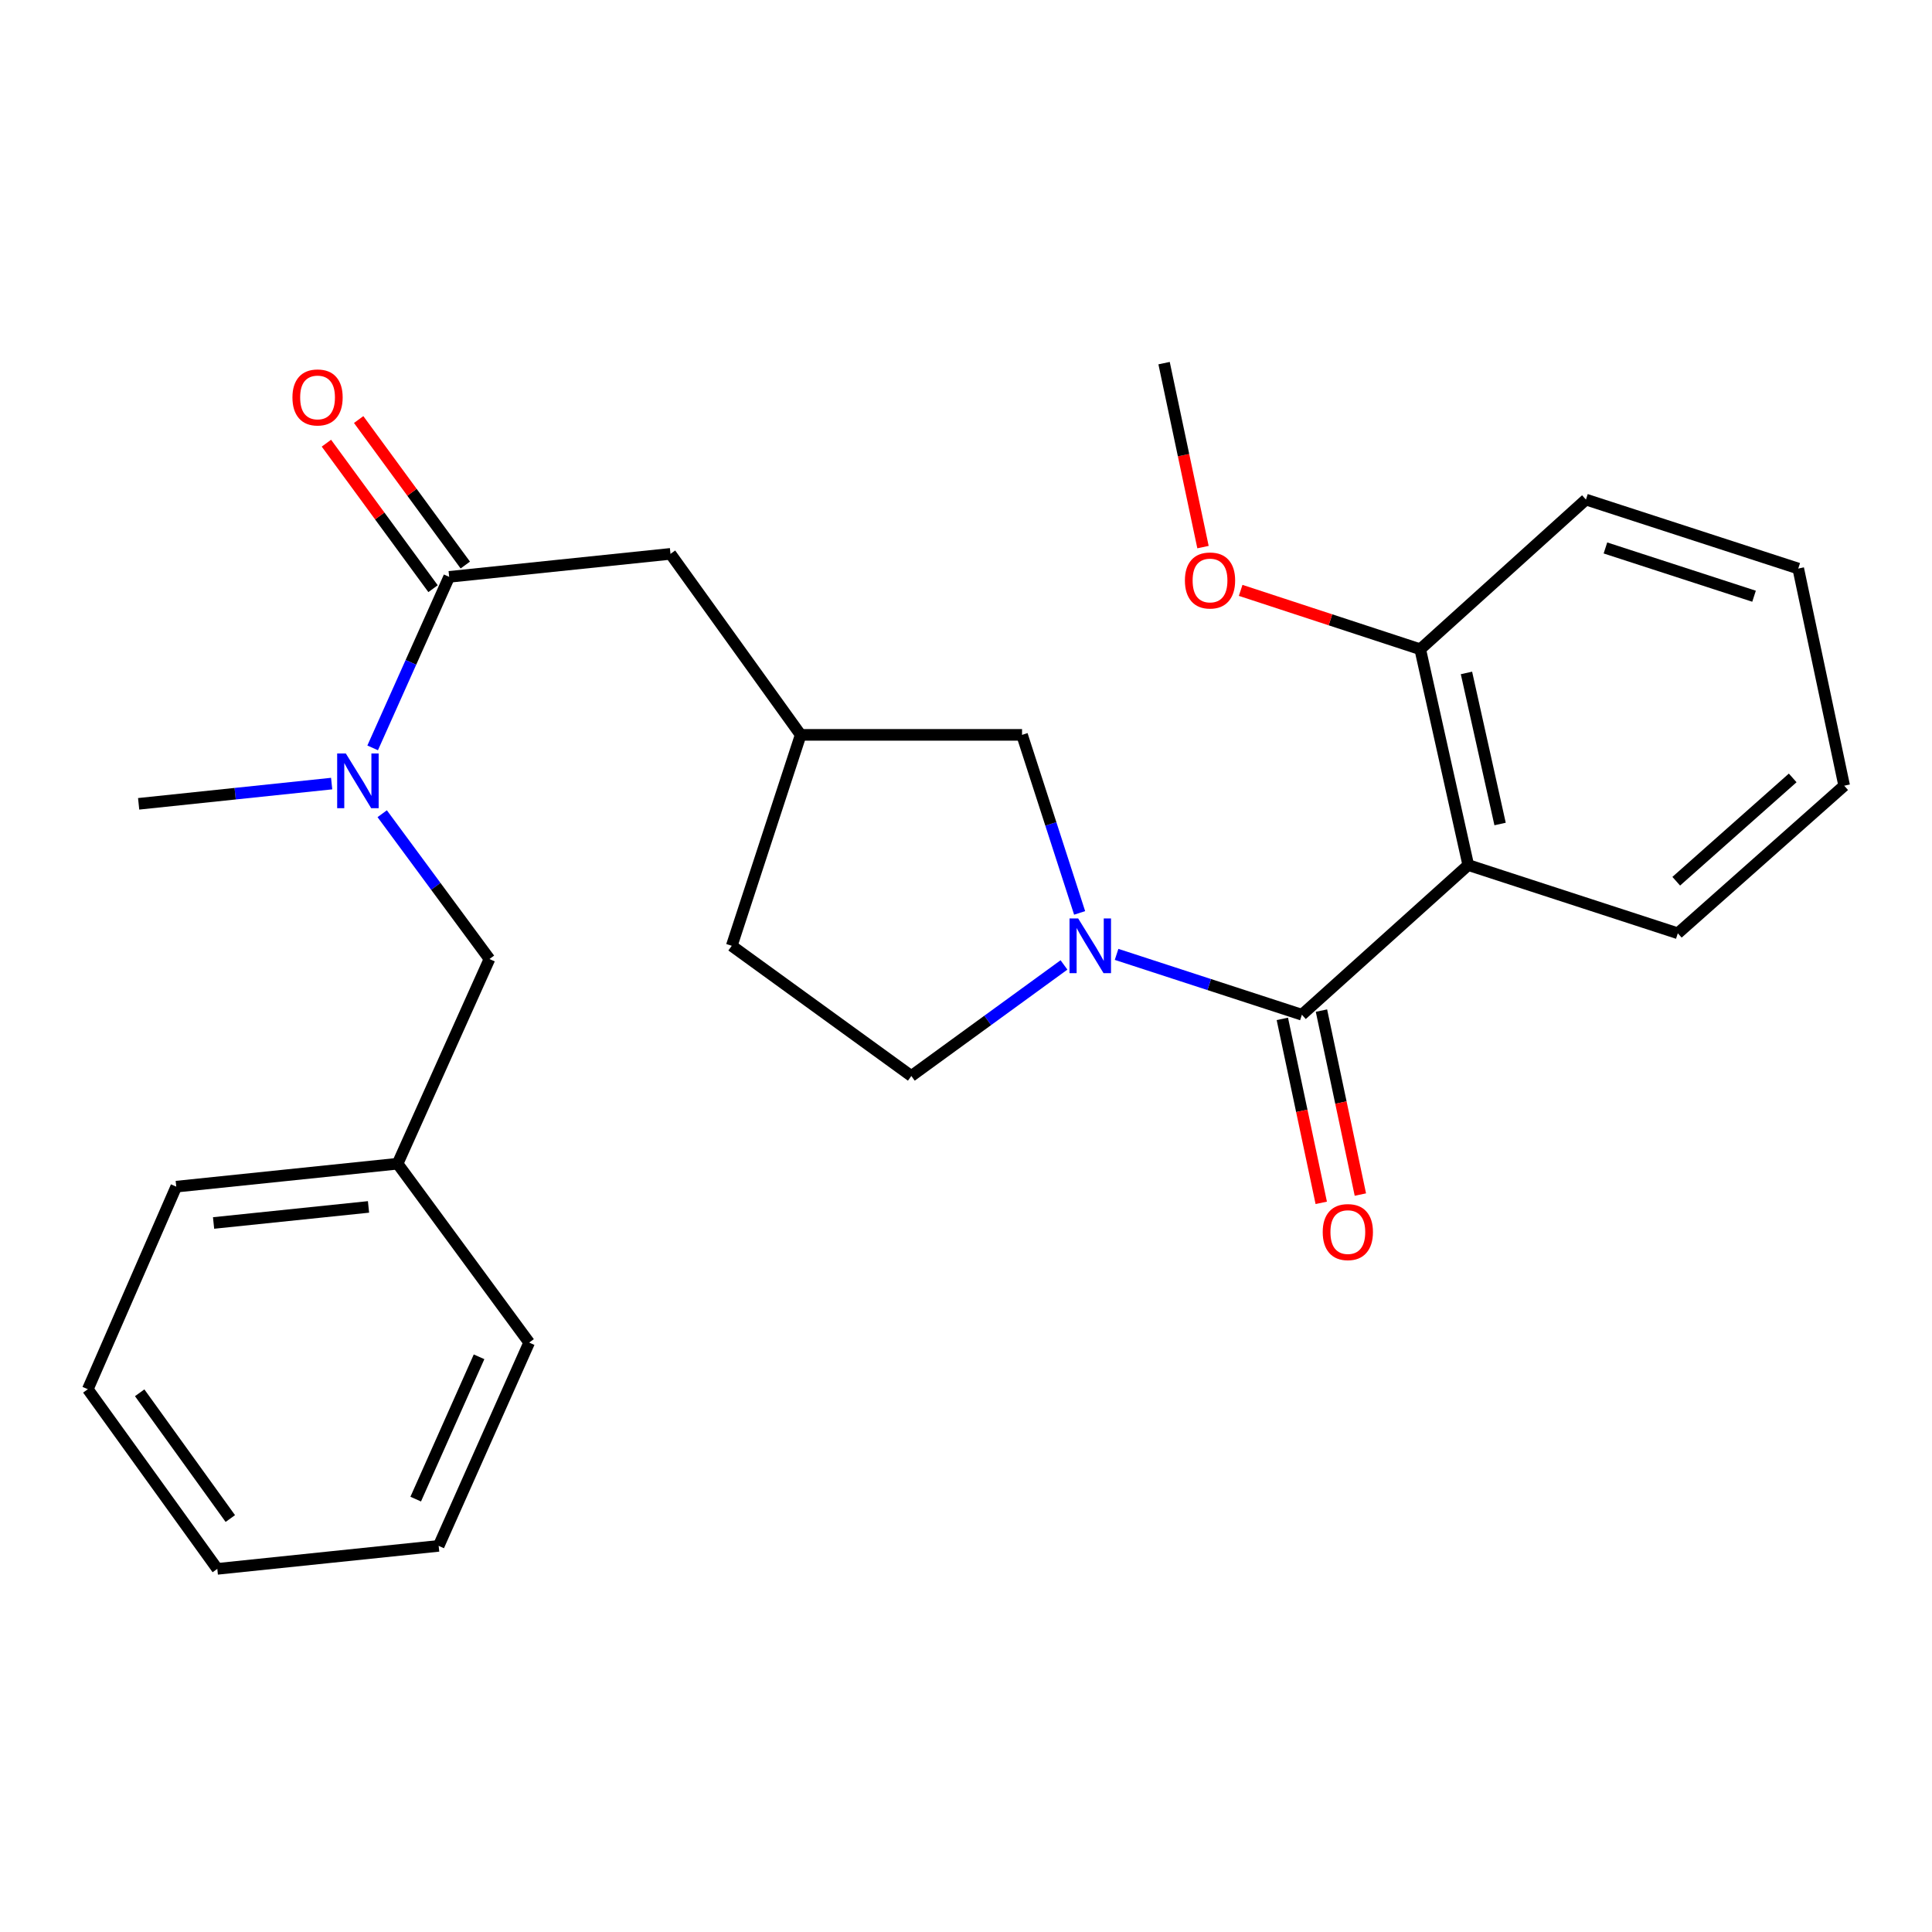 <?xml version='1.0' encoding='iso-8859-1'?>
<svg version='1.1' baseProfile='full'
              xmlns='http://www.w3.org/2000/svg'
                      xmlns:rdkit='http://www.rdkit.org/xml'
                      xmlns:xlink='http://www.w3.org/1999/xlink'
                  xml:space='preserve'
width='1000px' height='1000px' viewBox='0 0 1000 1000'>
<!-- END OF HEADER -->
<rect style='opacity:1.0;fill:#FFFFFF;stroke:none' width='1000' height='1000' x='0' y='0'> </rect>
<path class='bond-0' d='M 673.859,525.226 L 625.899,509.605' style='fill:none;fill-rule:evenodd;stroke:#000000;stroke-width:6px;stroke-linecap:butt;stroke-linejoin:miter;stroke-opacity:1' />
<path class='bond-0' d='M 625.899,509.605 L 577.939,493.985' style='fill:none;fill-rule:evenodd;stroke:#0000FF;stroke-width:6px;stroke-linecap:butt;stroke-linejoin:miter;stroke-opacity:1' />
<path class='bond-1' d='M 673.859,525.226 L 759.967,447.754' style='fill:none;fill-rule:evenodd;stroke:#000000;stroke-width:6px;stroke-linecap:butt;stroke-linejoin:miter;stroke-opacity:1' />
<path class='bond-7' d='M 663.735,527.368 L 673.806,574.979' style='fill:none;fill-rule:evenodd;stroke:#000000;stroke-width:6px;stroke-linecap:butt;stroke-linejoin:miter;stroke-opacity:1' />
<path class='bond-7' d='M 673.806,574.979 L 683.876,622.59' style='fill:none;fill-rule:evenodd;stroke:#FF0000;stroke-width:6px;stroke-linecap:butt;stroke-linejoin:miter;stroke-opacity:1' />
<path class='bond-7' d='M 683.983,523.085 L 694.054,570.696' style='fill:none;fill-rule:evenodd;stroke:#000000;stroke-width:6px;stroke-linecap:butt;stroke-linejoin:miter;stroke-opacity:1' />
<path class='bond-7' d='M 694.054,570.696 L 704.125,618.307' style='fill:none;fill-rule:evenodd;stroke:#FF0000;stroke-width:6px;stroke-linecap:butt;stroke-linejoin:miter;stroke-opacity:1' />
<path class='bond-4' d='M 558.812,472.52 L 543.911,426.442' style='fill:none;fill-rule:evenodd;stroke:#0000FF;stroke-width:6px;stroke-linecap:butt;stroke-linejoin:miter;stroke-opacity:1' />
<path class='bond-4' d='M 543.911,426.442 L 529.009,380.365' style='fill:none;fill-rule:evenodd;stroke:#000000;stroke-width:6px;stroke-linecap:butt;stroke-linejoin:miter;stroke-opacity:1' />
<path class='bond-8' d='M 550.716,499.445 L 511.21,528.185' style='fill:none;fill-rule:evenodd;stroke:#0000FF;stroke-width:6px;stroke-linecap:butt;stroke-linejoin:miter;stroke-opacity:1' />
<path class='bond-8' d='M 511.21,528.185 L 471.704,556.926' style='fill:none;fill-rule:evenodd;stroke:#000000;stroke-width:6px;stroke-linecap:butt;stroke-linejoin:miter;stroke-opacity:1' />
<path class='bond-5' d='M 759.967,447.754 L 735.109,336.052' style='fill:none;fill-rule:evenodd;stroke:#000000;stroke-width:6px;stroke-linecap:butt;stroke-linejoin:miter;stroke-opacity:1' />
<path class='bond-5' d='M 776.44,426.503 L 759.039,348.311' style='fill:none;fill-rule:evenodd;stroke:#000000;stroke-width:6px;stroke-linecap:butt;stroke-linejoin:miter;stroke-opacity:1' />
<path class='bond-13' d='M 759.967,447.754 L 868.438,483.064' style='fill:none;fill-rule:evenodd;stroke:#000000;stroke-width:6px;stroke-linecap:butt;stroke-linejoin:miter;stroke-opacity:1' />
<path class='bond-2' d='M 232.49,298.58 L 347.044,286.68' style='fill:none;fill-rule:evenodd;stroke:#000000;stroke-width:6px;stroke-linecap:butt;stroke-linejoin:miter;stroke-opacity:1' />
<path class='bond-3' d='M 232.49,298.58 L 212.688,342.841' style='fill:none;fill-rule:evenodd;stroke:#000000;stroke-width:6px;stroke-linecap:butt;stroke-linejoin:miter;stroke-opacity:1' />
<path class='bond-3' d='M 212.688,342.841 L 192.886,387.102' style='fill:none;fill-rule:evenodd;stroke:#0000FF;stroke-width:6px;stroke-linecap:butt;stroke-linejoin:miter;stroke-opacity:1' />
<path class='bond-10' d='M 240.837,292.463 L 213.239,254.809' style='fill:none;fill-rule:evenodd;stroke:#000000;stroke-width:6px;stroke-linecap:butt;stroke-linejoin:miter;stroke-opacity:1' />
<path class='bond-10' d='M 213.239,254.809 L 185.642,217.155' style='fill:none;fill-rule:evenodd;stroke:#FF0000;stroke-width:6px;stroke-linecap:butt;stroke-linejoin:miter;stroke-opacity:1' />
<path class='bond-10' d='M 224.144,304.698 L 196.546,267.044' style='fill:none;fill-rule:evenodd;stroke:#000000;stroke-width:6px;stroke-linecap:butt;stroke-linejoin:miter;stroke-opacity:1' />
<path class='bond-10' d='M 196.546,267.044 L 168.949,229.39' style='fill:none;fill-rule:evenodd;stroke:#FF0000;stroke-width:6px;stroke-linecap:butt;stroke-linejoin:miter;stroke-opacity:1' />
<path class='bond-9' d='M 197.826,421.18 L 225.587,458.785' style='fill:none;fill-rule:evenodd;stroke:#0000FF;stroke-width:6px;stroke-linecap:butt;stroke-linejoin:miter;stroke-opacity:1' />
<path class='bond-9' d='M 225.587,458.785 L 253.348,496.39' style='fill:none;fill-rule:evenodd;stroke:#000000;stroke-width:6px;stroke-linecap:butt;stroke-linejoin:miter;stroke-opacity:1' />
<path class='bond-16' d='M 171.664,405.579 L 121.713,410.816' style='fill:none;fill-rule:evenodd;stroke:#0000FF;stroke-width:6px;stroke-linecap:butt;stroke-linejoin:miter;stroke-opacity:1' />
<path class='bond-16' d='M 121.713,410.816 L 71.762,416.054' style='fill:none;fill-rule:evenodd;stroke:#000000;stroke-width:6px;stroke-linecap:butt;stroke-linejoin:miter;stroke-opacity:1' />
<path class='bond-11' d='M 529.009,380.365 L 414.433,380.365' style='fill:none;fill-rule:evenodd;stroke:#000000;stroke-width:6px;stroke-linecap:butt;stroke-linejoin:miter;stroke-opacity:1' />
<path class='bond-15' d='M 735.109,336.052 L 688.638,320.814' style='fill:none;fill-rule:evenodd;stroke:#000000;stroke-width:6px;stroke-linecap:butt;stroke-linejoin:miter;stroke-opacity:1' />
<path class='bond-15' d='M 688.638,320.814 L 642.167,305.575' style='fill:none;fill-rule:evenodd;stroke:#FF0000;stroke-width:6px;stroke-linecap:butt;stroke-linejoin:miter;stroke-opacity:1' />
<path class='bond-17' d='M 735.109,336.052 L 820.883,258.579' style='fill:none;fill-rule:evenodd;stroke:#000000;stroke-width:6px;stroke-linecap:butt;stroke-linejoin:miter;stroke-opacity:1' />
<path class='bond-6' d='M 347.044,286.68 L 414.433,380.365' style='fill:none;fill-rule:evenodd;stroke:#000000;stroke-width:6px;stroke-linecap:butt;stroke-linejoin:miter;stroke-opacity:1' />
<path class='bond-12' d='M 471.704,556.926 L 378.755,489.548' style='fill:none;fill-rule:evenodd;stroke:#000000;stroke-width:6px;stroke-linecap:butt;stroke-linejoin:miter;stroke-opacity:1' />
<path class='bond-14' d='M 253.348,496.39 L 205.792,602.331' style='fill:none;fill-rule:evenodd;stroke:#000000;stroke-width:6px;stroke-linecap:butt;stroke-linejoin:miter;stroke-opacity:1' />
<path class='bond-26' d='M 414.433,380.365 L 378.755,489.548' style='fill:none;fill-rule:evenodd;stroke:#000000;stroke-width:6px;stroke-linecap:butt;stroke-linejoin:miter;stroke-opacity:1' />
<path class='bond-21' d='M 868.438,483.064 L 954.545,406.672' style='fill:none;fill-rule:evenodd;stroke:#000000;stroke-width:6px;stroke-linecap:butt;stroke-linejoin:miter;stroke-opacity:1' />
<path class='bond-21' d='M 867.619,456.123 L 927.894,402.649' style='fill:none;fill-rule:evenodd;stroke:#000000;stroke-width:6px;stroke-linecap:butt;stroke-linejoin:miter;stroke-opacity:1' />
<path class='bond-18' d='M 205.792,602.331 L 91.228,614.208' style='fill:none;fill-rule:evenodd;stroke:#000000;stroke-width:6px;stroke-linecap:butt;stroke-linejoin:miter;stroke-opacity:1' />
<path class='bond-18' d='M 190.742,624.699 L 110.547,633.013' style='fill:none;fill-rule:evenodd;stroke:#000000;stroke-width:6px;stroke-linecap:butt;stroke-linejoin:miter;stroke-opacity:1' />
<path class='bond-19' d='M 205.792,602.331 L 273.894,694.912' style='fill:none;fill-rule:evenodd;stroke:#000000;stroke-width:6px;stroke-linecap:butt;stroke-linejoin:miter;stroke-opacity:1' />
<path class='bond-20' d='M 622.668,283.181 L 612.597,235.57' style='fill:none;fill-rule:evenodd;stroke:#FF0000;stroke-width:6px;stroke-linecap:butt;stroke-linejoin:miter;stroke-opacity:1' />
<path class='bond-20' d='M 612.597,235.57 L 602.527,187.959' style='fill:none;fill-rule:evenodd;stroke:#000000;stroke-width:6px;stroke-linecap:butt;stroke-linejoin:miter;stroke-opacity:1' />
<path class='bond-27' d='M 820.883,258.579 L 930.768,294.28' style='fill:none;fill-rule:evenodd;stroke:#000000;stroke-width:6px;stroke-linecap:butt;stroke-linejoin:miter;stroke-opacity:1' />
<path class='bond-27' d='M 830.97,283.618 L 907.89,308.608' style='fill:none;fill-rule:evenodd;stroke:#000000;stroke-width:6px;stroke-linecap:butt;stroke-linejoin:miter;stroke-opacity:1' />
<path class='bond-23' d='M 91.228,614.208 L 45.455,719.057' style='fill:none;fill-rule:evenodd;stroke:#000000;stroke-width:6px;stroke-linecap:butt;stroke-linejoin:miter;stroke-opacity:1' />
<path class='bond-24' d='M 273.894,694.912 L 227.052,800.141' style='fill:none;fill-rule:evenodd;stroke:#000000;stroke-width:6px;stroke-linecap:butt;stroke-linejoin:miter;stroke-opacity:1' />
<path class='bond-24' d='M 247.96,702.28 L 215.171,775.94' style='fill:none;fill-rule:evenodd;stroke:#000000;stroke-width:6px;stroke-linecap:butt;stroke-linejoin:miter;stroke-opacity:1' />
<path class='bond-22' d='M 954.545,406.672 L 930.768,294.28' style='fill:none;fill-rule:evenodd;stroke:#000000;stroke-width:6px;stroke-linecap:butt;stroke-linejoin:miter;stroke-opacity:1' />
<path class='bond-28' d='M 45.455,719.057 L 112.476,812.041' style='fill:none;fill-rule:evenodd;stroke:#000000;stroke-width:6px;stroke-linecap:butt;stroke-linejoin:miter;stroke-opacity:1' />
<path class='bond-28' d='M 72.297,720.903 L 119.212,785.992' style='fill:none;fill-rule:evenodd;stroke:#000000;stroke-width:6px;stroke-linecap:butt;stroke-linejoin:miter;stroke-opacity:1' />
<path class='bond-25' d='M 227.052,800.141 L 112.476,812.041' style='fill:none;fill-rule:evenodd;stroke:#000000;stroke-width:6px;stroke-linecap:butt;stroke-linejoin:miter;stroke-opacity:1' />
<path  class='atom-1' d='M 558.059 475.388
L 567.339 490.388
Q 568.259 491.868, 569.739 494.548
Q 571.219 497.228, 571.299 497.388
L 571.299 475.388
L 575.059 475.388
L 575.059 503.708
L 571.179 503.708
L 561.219 487.308
Q 560.059 485.388, 558.819 483.188
Q 557.619 480.988, 557.259 480.308
L 557.259 503.708
L 553.579 503.708
L 553.579 475.388
L 558.059 475.388
' fill='#0000FF'/>
<path  class='atom-4' d='M 178.997 389.994
L 188.277 404.994
Q 189.197 406.474, 190.677 409.154
Q 192.157 411.834, 192.237 411.994
L 192.237 389.994
L 195.997 389.994
L 195.997 418.314
L 192.117 418.314
L 182.157 401.914
Q 180.997 399.994, 179.757 397.794
Q 178.557 395.594, 178.197 394.914
L 178.197 418.314
L 174.517 418.314
L 174.517 389.994
L 178.997 389.994
' fill='#0000FF'/>
<path  class='atom-8' d='M 684.637 637.721
Q 684.637 630.921, 687.997 627.121
Q 691.357 623.321, 697.637 623.321
Q 703.917 623.321, 707.277 627.121
Q 710.637 630.921, 710.637 637.721
Q 710.637 644.601, 707.237 648.521
Q 703.837 652.401, 697.637 652.401
Q 691.397 652.401, 687.997 648.521
Q 684.637 644.641, 684.637 637.721
M 697.637 649.201
Q 701.957 649.201, 704.277 646.321
Q 706.637 643.401, 706.637 637.721
Q 706.637 632.161, 704.277 629.361
Q 701.957 626.521, 697.637 626.521
Q 693.317 626.521, 690.957 629.321
Q 688.637 632.121, 688.637 637.721
Q 688.637 643.441, 690.957 646.321
Q 693.317 649.201, 697.637 649.201
' fill='#FF0000'/>
<path  class='atom-11' d='M 151.366 205.711
Q 151.366 198.911, 154.726 195.111
Q 158.086 191.311, 164.366 191.311
Q 170.646 191.311, 174.006 195.111
Q 177.366 198.911, 177.366 205.711
Q 177.366 212.591, 173.966 216.511
Q 170.566 220.391, 164.366 220.391
Q 158.126 220.391, 154.726 216.511
Q 151.366 212.631, 151.366 205.711
M 164.366 217.191
Q 168.686 217.191, 171.006 214.311
Q 173.366 211.391, 173.366 205.711
Q 173.366 200.151, 171.006 197.351
Q 168.686 194.511, 164.366 194.511
Q 160.046 194.511, 157.686 197.311
Q 155.366 200.111, 155.366 205.711
Q 155.366 211.431, 157.686 214.311
Q 160.046 217.191, 164.366 217.191
' fill='#FF0000'/>
<path  class='atom-16' d='M 613.304 300.454
Q 613.304 293.654, 616.664 289.854
Q 620.024 286.054, 626.304 286.054
Q 632.584 286.054, 635.944 289.854
Q 639.304 293.654, 639.304 300.454
Q 639.304 307.334, 635.904 311.254
Q 632.504 315.134, 626.304 315.134
Q 620.064 315.134, 616.664 311.254
Q 613.304 307.374, 613.304 300.454
M 626.304 311.934
Q 630.624 311.934, 632.944 309.054
Q 635.304 306.134, 635.304 300.454
Q 635.304 294.894, 632.944 292.094
Q 630.624 289.254, 626.304 289.254
Q 621.984 289.254, 619.624 292.054
Q 617.304 294.854, 617.304 300.454
Q 617.304 306.174, 619.624 309.054
Q 621.984 311.934, 626.304 311.934
' fill='#FF0000'/>
</svg>
